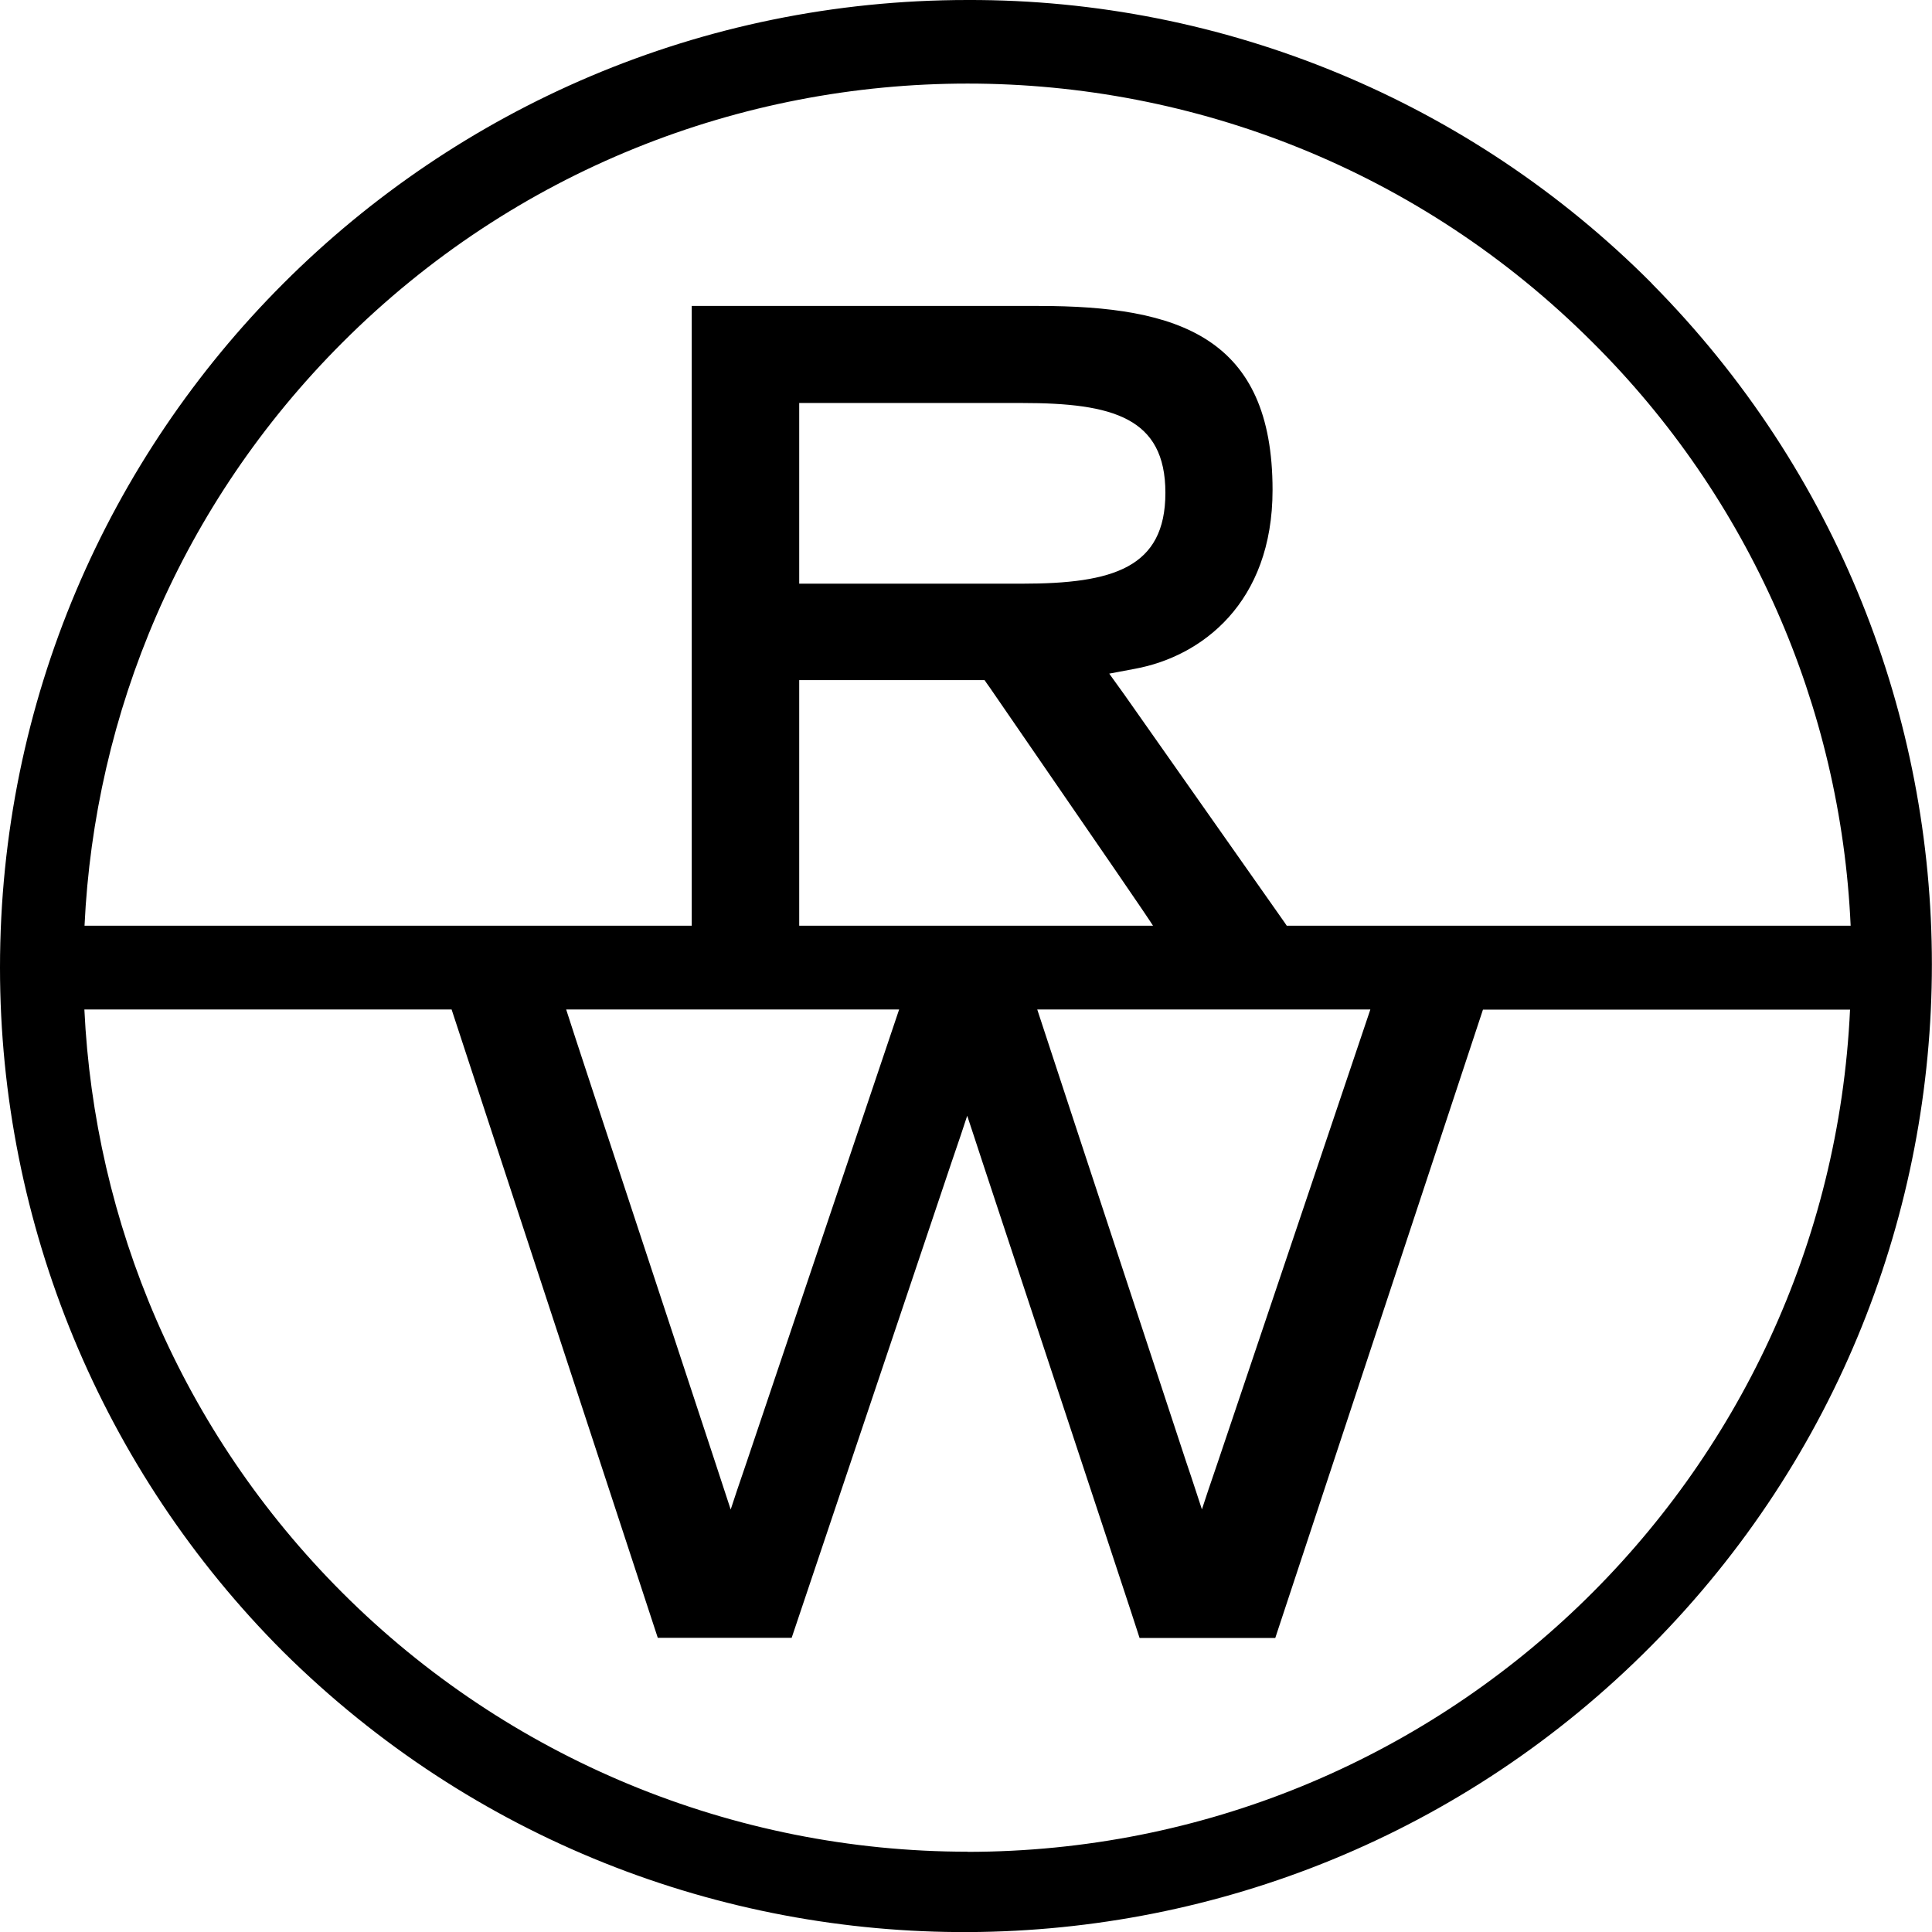 <svg xmlns="http://www.w3.org/2000/svg" width="128" height="128" viewBox="0 0 128 128">
    <style>
        @media (prefers-color-scheme: dark) {
          path { fill: #ffffff; }
        }
    </style>
    <path d="m109.44,18.78C97.44,6.72,81.12-.05,64.11,0,28.7,0,0,28.7,0,64.11c0,17,6.75,33.31,18.77,45.33,25.15,24.92,65.74,24.73,90.66-.43,24.75-24.99,24.75-65.25,0-90.23Zm-86.75,3.91c22.87-22.87,59.96-22.87,82.83,0,10.36,10.3,16.44,24.1,17.09,38.64h-37.36c-.05-.07-.1-.15-.17-.25-1.79-2.54-10.59-15.06-10.59-15.06h0s-.59-.82-.59-.82l-.41-.57.69-.13,1.01-.19c4.41-.81,9.12-4.35,9.12-11.85,0-10.12-6.2-12.19-15.5-12.19h-22.98v41.06H5.6c.66-14.05,6.36-27.91,17.09-38.64Zm30.26,15.97v-11.96h14.76c6.02,0,9.5.97,9.5,5.95s-3.48,6.02-9.5,6.02h-13.66s-1.1,0-1.1,0Zm12.28,6.4l.13.19s.2.28.2.28c8.21,11.93,10.3,14.97,10.83,15.8h-23.44v-16.27h12.28Zm-5.66,21.82c-.99,2.93-10.11,30.01-10.11,30.01l-.63,1.85-.42,1.27-.42-1.28-.61-1.86c-7.7-23.35-9.47-28.72-9.87-29.99h22.08Zm31.22,0c-.99,2.93-10.11,30-10.11,30l-.63,1.85-.42,1.27-.42-1.28s-.61-1.86-.62-1.86c-7.69-23.34-9.46-28.72-9.87-29.98h22.08Zm-26.68,55.8c-15.54,0-30.44-6.17-41.43-17.16-10.73-10.73-16.42-24.59-17.09-38.64h24.33c1.2,3.66,12.95,39.45,13.66,41.63h8.87l10.58-31.47.63-1.85.42-1.27.42,1.27.61,1.86c8.46,25.59,10.08,30.48,10.39,31.47h8.99c.74-2.24,12.56-37.99,13.76-41.63h24.32c-1.44,31.06-27.07,55.79-58.49,55.8Z" stroke-width="0"/>
</svg>
